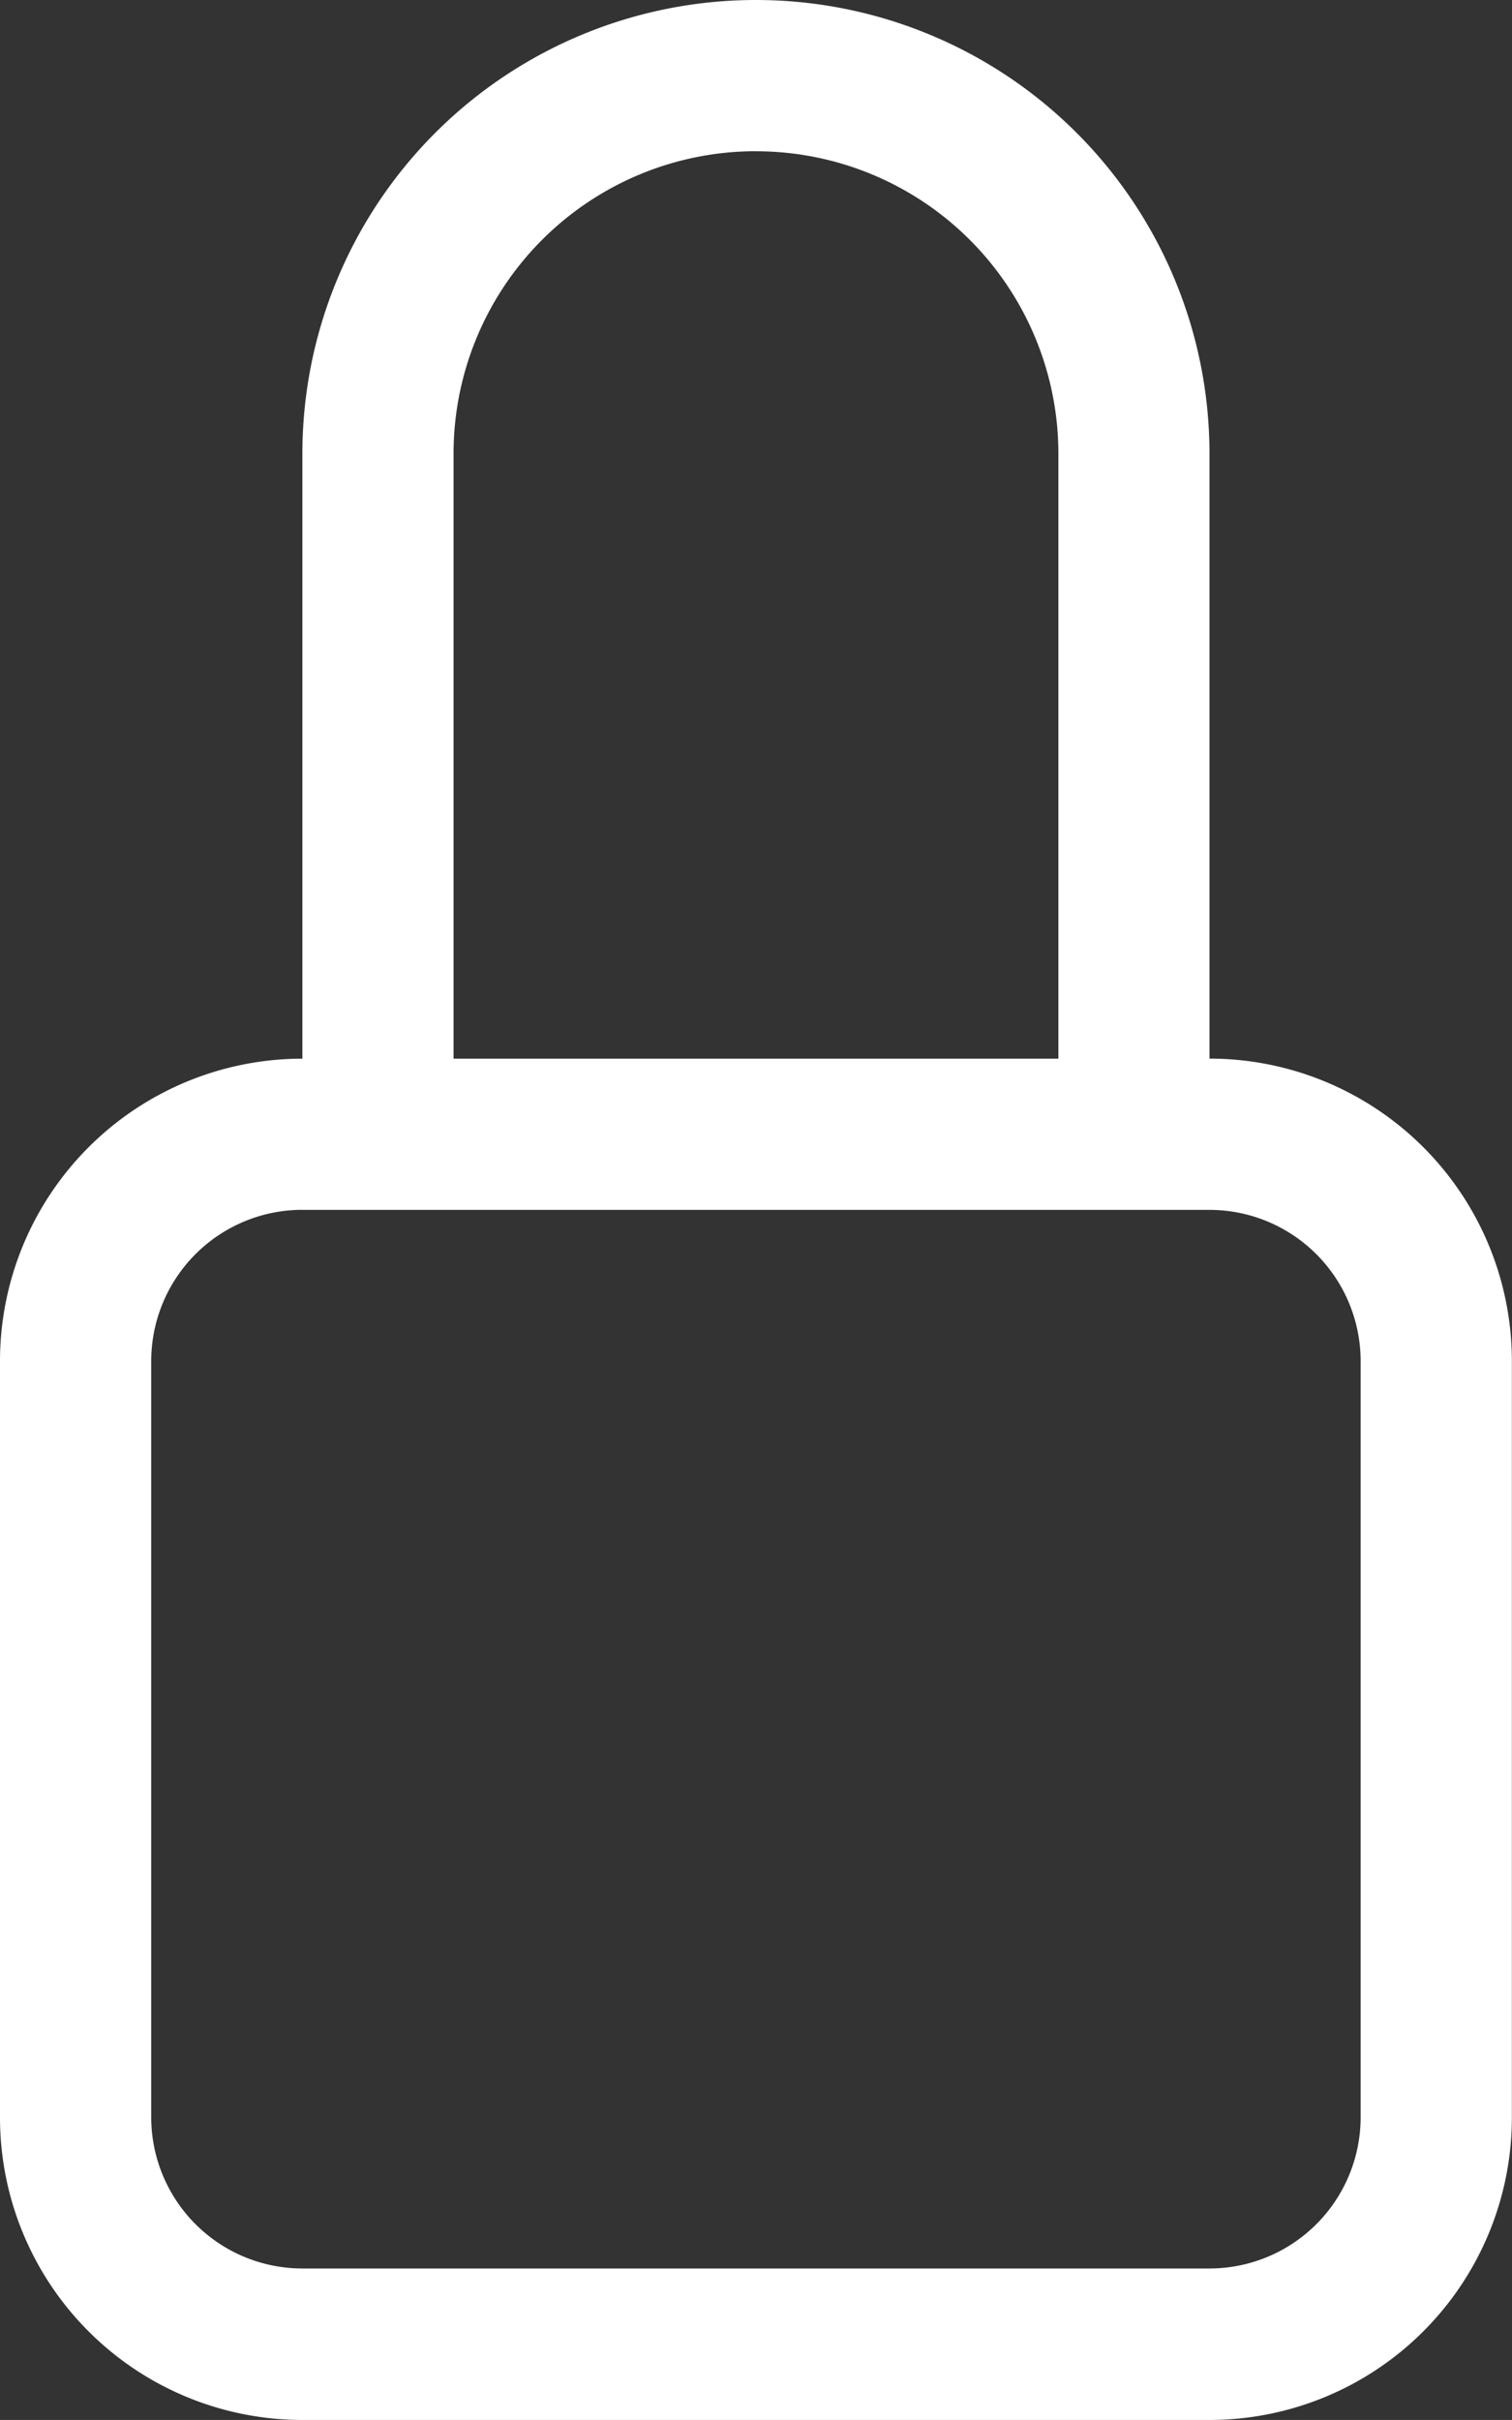 <svg xmlns="http://www.w3.org/2000/svg" width="23.336" height="37.337" viewBox="0 0 23.336 37.337">
  <rect x="0" y="0" width="23.336" height="37.337" fill="#333333" stroke="none"/>
  <path id="lock" d="M14.668,2.334A4.667,4.667,0,0,1,19.335,7v9.334H10V7a4.667,4.667,0,0,1,4.667-4.667m7,14V7a7,7,0,0,0-14,0v9.334A4.667,4.667,0,0,0,3,21V32.67a4.667,4.667,0,0,0,4.667,4.667h14a4.667,4.667,0,0,0,4.667-4.667V21a4.667,4.667,0,0,0-4.667-4.667m-14,2.334h14A2.334,2.334,0,0,1,24,21V32.67A2.334,2.334,0,0,1,21.668,35h-14A2.334,2.334,0,0,1,5.334,32.67V21a2.334,2.334,0,0,1,2.334-2.334" transform="translate(-3)" fill="#fff"/>
</svg>
